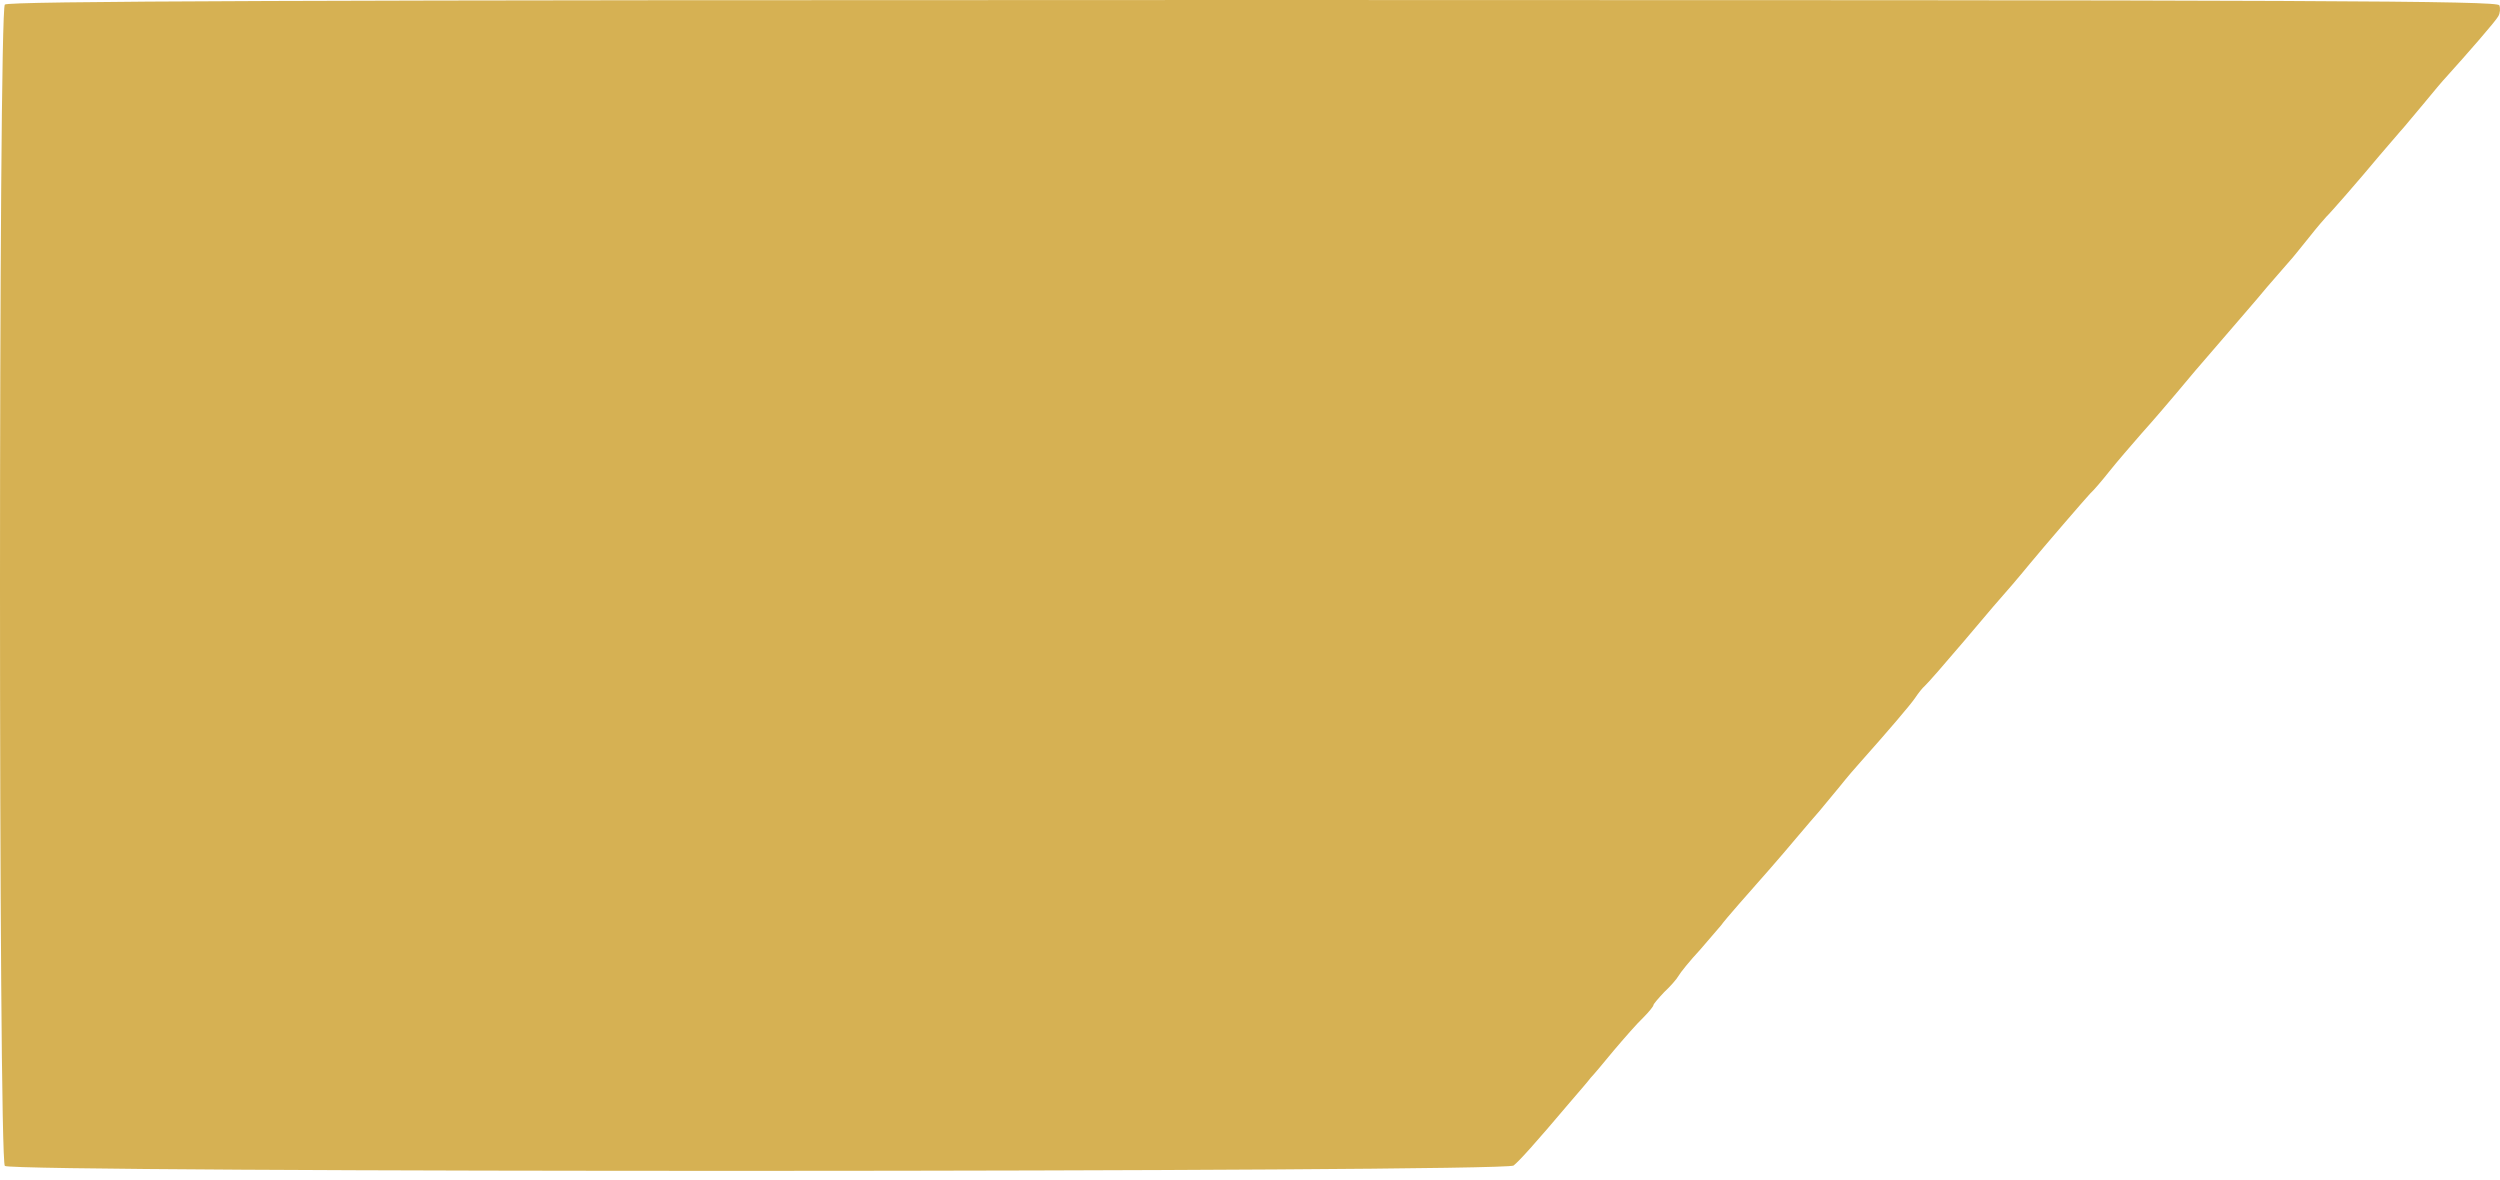 <?xml version="1.0" encoding="UTF-8"?> <svg xmlns="http://www.w3.org/2000/svg" width="178" height="84" viewBox="0 0 178 84" fill="none"> <path d="M0.345 0.325C-0.115 0.785 -0.115 82.554 0.345 83.014C0.832 83.501 107.143 83.474 107.766 82.987C108.172 82.663 109.254 81.472 111.77 78.496C112.447 77.711 113.123 76.926 113.258 76.737C113.421 76.575 114.151 75.709 114.882 74.816C115.64 73.923 116.56 72.868 116.992 72.462C117.398 72.056 117.723 71.65 117.723 71.569C117.723 71.488 118.075 71.082 118.481 70.649C118.914 70.243 119.374 69.729 119.509 69.485C119.644 69.242 120.321 68.403 121.051 67.618C121.755 66.806 122.431 66.022 122.539 65.887C122.648 65.724 123.216 65.048 123.811 64.371C125.435 62.531 126.679 61.124 127.924 59.636C128.546 58.906 129.277 58.04 129.547 57.742C129.818 57.417 130.467 56.633 130.981 56.01C131.496 55.361 132.172 54.576 132.47 54.252C134.445 52.033 136.041 50.166 136.366 49.679C136.583 49.354 136.88 48.975 137.043 48.84C137.232 48.678 138.504 47.217 139.884 45.593C141.264 43.942 142.779 42.184 143.266 41.642C143.726 41.101 144.294 40.425 144.511 40.154C145.539 38.91 148.434 35.554 148.813 35.149C149.056 34.932 149.679 34.202 150.193 33.552C150.707 32.903 151.762 31.685 152.493 30.846C153.25 30.008 154.333 28.736 154.928 28.032C155.523 27.302 156.93 25.651 158.04 24.379C159.149 23.081 160.691 21.322 161.422 20.429C162.179 19.563 162.91 18.724 163.045 18.562C163.208 18.4 163.803 17.642 164.398 16.911C164.994 16.154 165.562 15.504 165.643 15.423C165.859 15.234 167.943 12.853 169.404 11.094C170.08 10.309 170.757 9.525 170.892 9.362C171.055 9.2 171.758 8.334 172.516 7.441C173.246 6.548 173.977 5.682 174.139 5.52C175.654 3.842 177.711 1.488 177.873 1.164C178.008 0.947 178.036 0.595 177.954 0.379C177.819 0.054 166.049 7.63182e-05 89.231 7.63182e-05C20.72 7.63182e-05 0.589 0.081 0.345 0.325Z" fill="#D6B153"></path> </svg> 